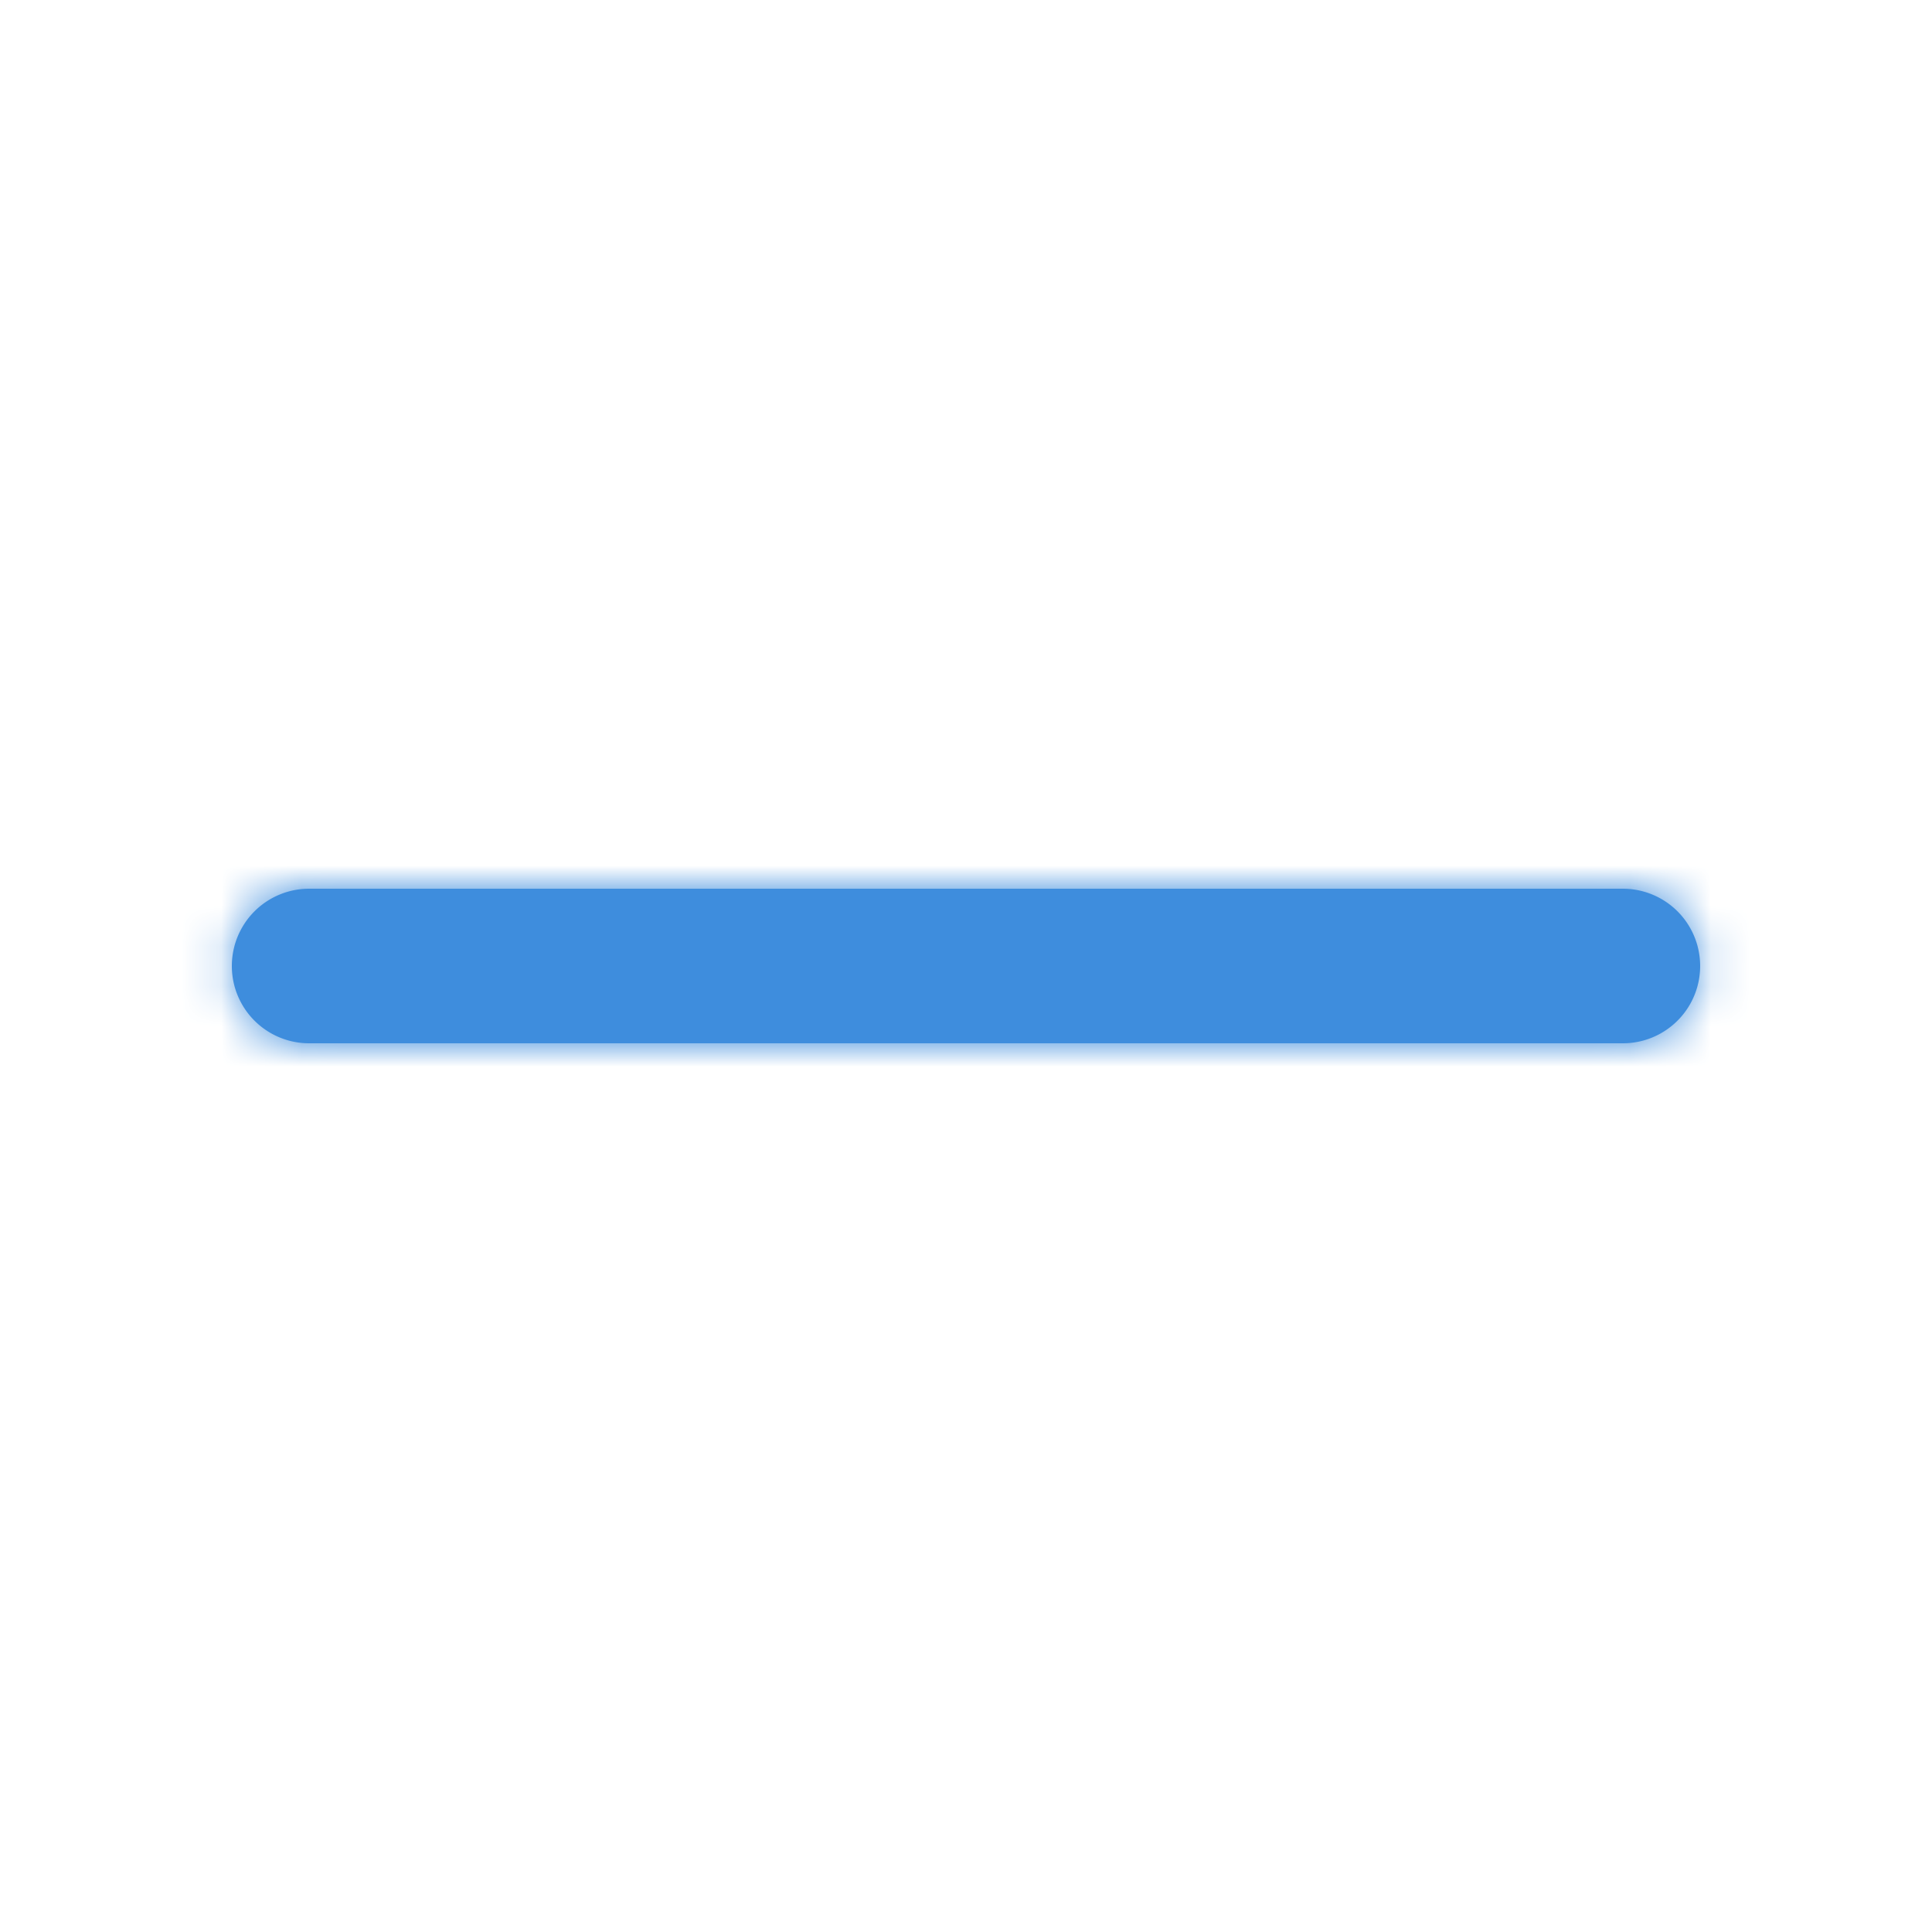 <svg xmlns="http://www.w3.org/2000/svg" xmlns:xlink="http://www.w3.org/1999/xlink" width="48" height="48" viewBox="0 0 48 48">
    <defs>
        <path id="a" d="M7.68 25.92a1.92 1.92 0 0 1 0-3.84h32.64a1.92 1.92 0 0 1 0 3.84H7.68z"/>
    </defs>
    <g fill="none" fill-rule="evenodd">
        <mask id="b" fill="#fff">
            <use xlink:href="#a"/>
        </mask>
        <use fill="#3E8DDD" fill-rule="nonzero" xlink:href="#a"/>
        <g fill="#3E8DDD" mask="url(#b)">
            <path d="M0 0h48v48H0z"/>
        </g>
    </g>
</svg>
